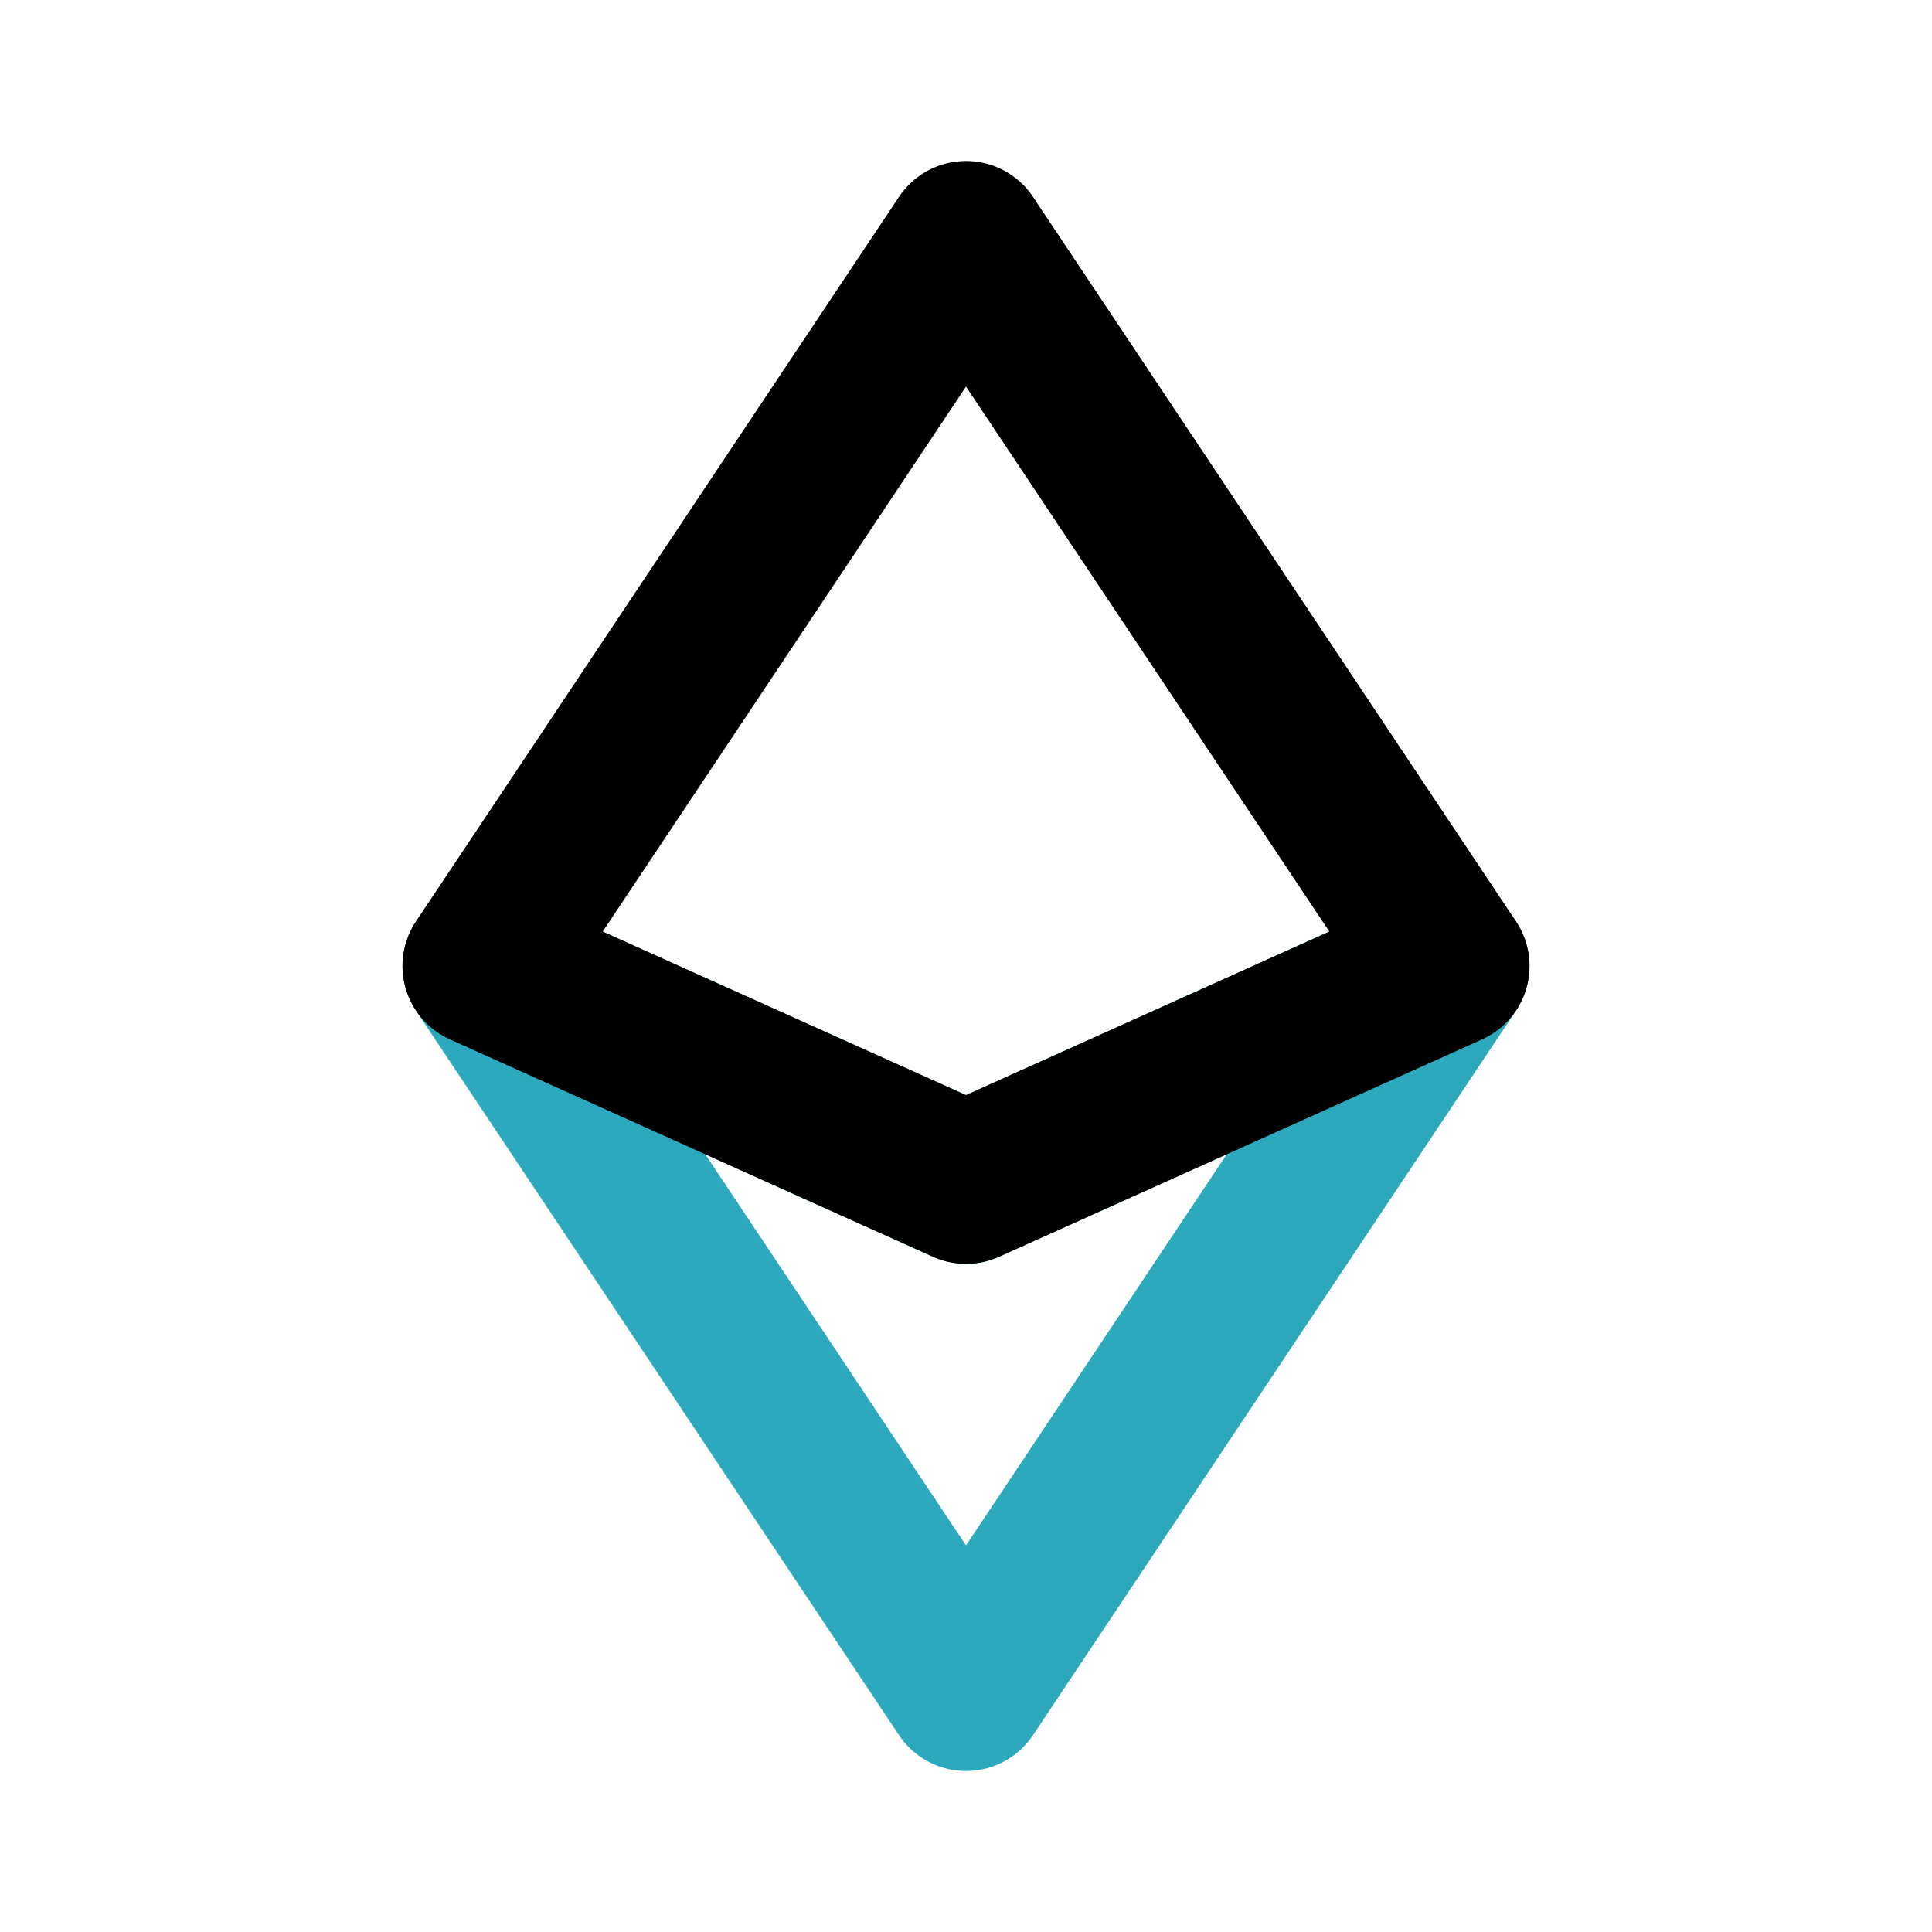 <?xml version="1.0" encoding="utf-8"?><!-- Uploaded to: SVG Repo, www.svgrepo.com, Generator: SVG Repo Mixer Tools -->
<svg fill="#000000" width="800px" height="800px" viewBox="0 0 24 24" id="ethereum" data-name="Line Color" xmlns="http://www.w3.org/2000/svg" class="icon line-color"><polygon id="secondary" points="12 14.7 6 12 12 21 18 12 12 14.7" style="fill: none; stroke: rgb(44, 169, 188); stroke-linecap: round; stroke-linejoin: round; stroke-width: 2;"></polygon><polygon id="primary" points="18 12 12 14.7 6 12 12 3 18 12" style="fill: none; stroke: rgb(0, 0, 0); stroke-linecap: round; stroke-linejoin: round; stroke-width: 2;"></polygon></svg>